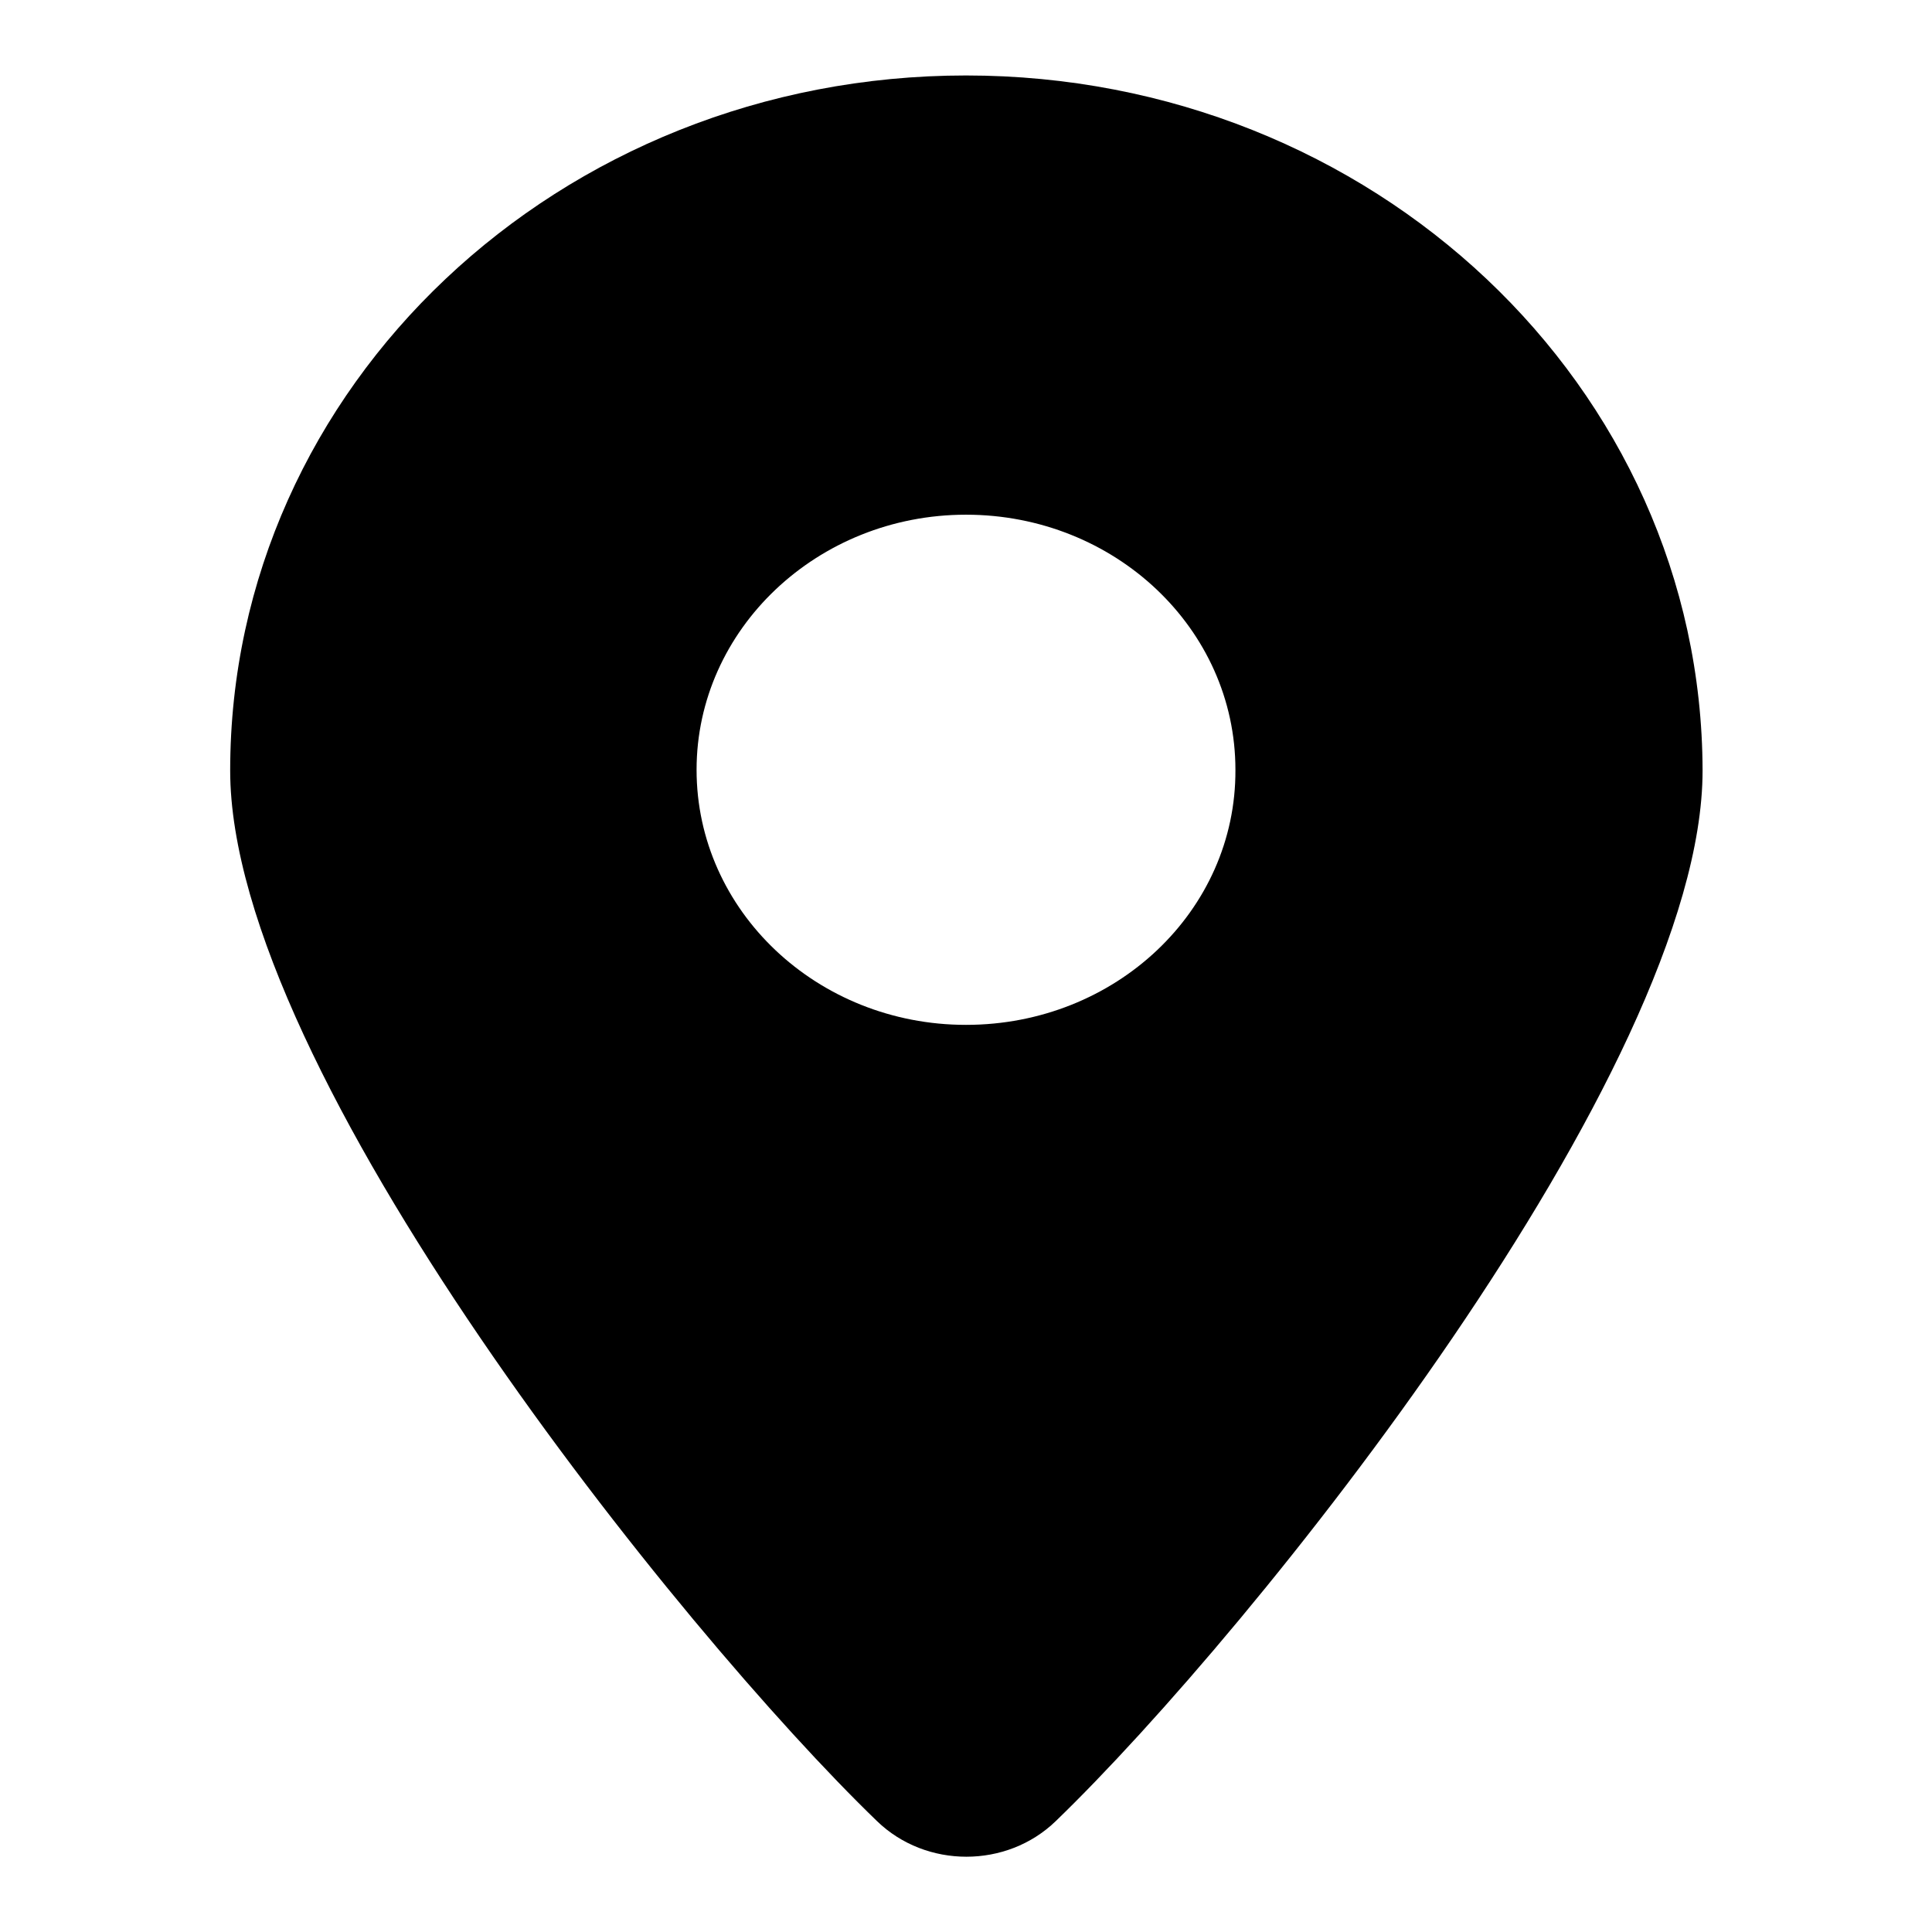 <?xml version="1.0" encoding="utf-8"?>
<!-- Svg Vector Icons : http://www.onlinewebfonts.com/icon -->
<!DOCTYPE svg PUBLIC "-//W3C//DTD SVG 1.1//EN" "http://www.w3.org/Graphics/SVG/1.1/DTD/svg11.dtd">
<svg version="1.1" xmlns="http://www.w3.org/2000/svg" xmlns:xlink="http://www.w3.org/1999/xlink" x="0px" y="0px" viewBox="0 0 256 256" enable-background="new 0 0 256 256" xml:space="preserve">
<g> <path fill="#000000" d="M128,10c-53.9,0-97.5,41.2-97.5,92.1c0,39.8,59.7,114.1,85.7,139.2c6.5,6.3,17.2,6.3,23.7,0 c26-25.1,85.7-99.4,85.7-139.2C225.5,51.2,181.9,10,128,10z M128,135.8c-19.7,0-35.7-15.1-35.7-33.8c0-18.6,16-33.8,35.7-33.8 c19.7,0,35.7,15.1,35.7,33.8C163.8,120.7,147.8,135.8,128,135.8z"/></g>
</svg>